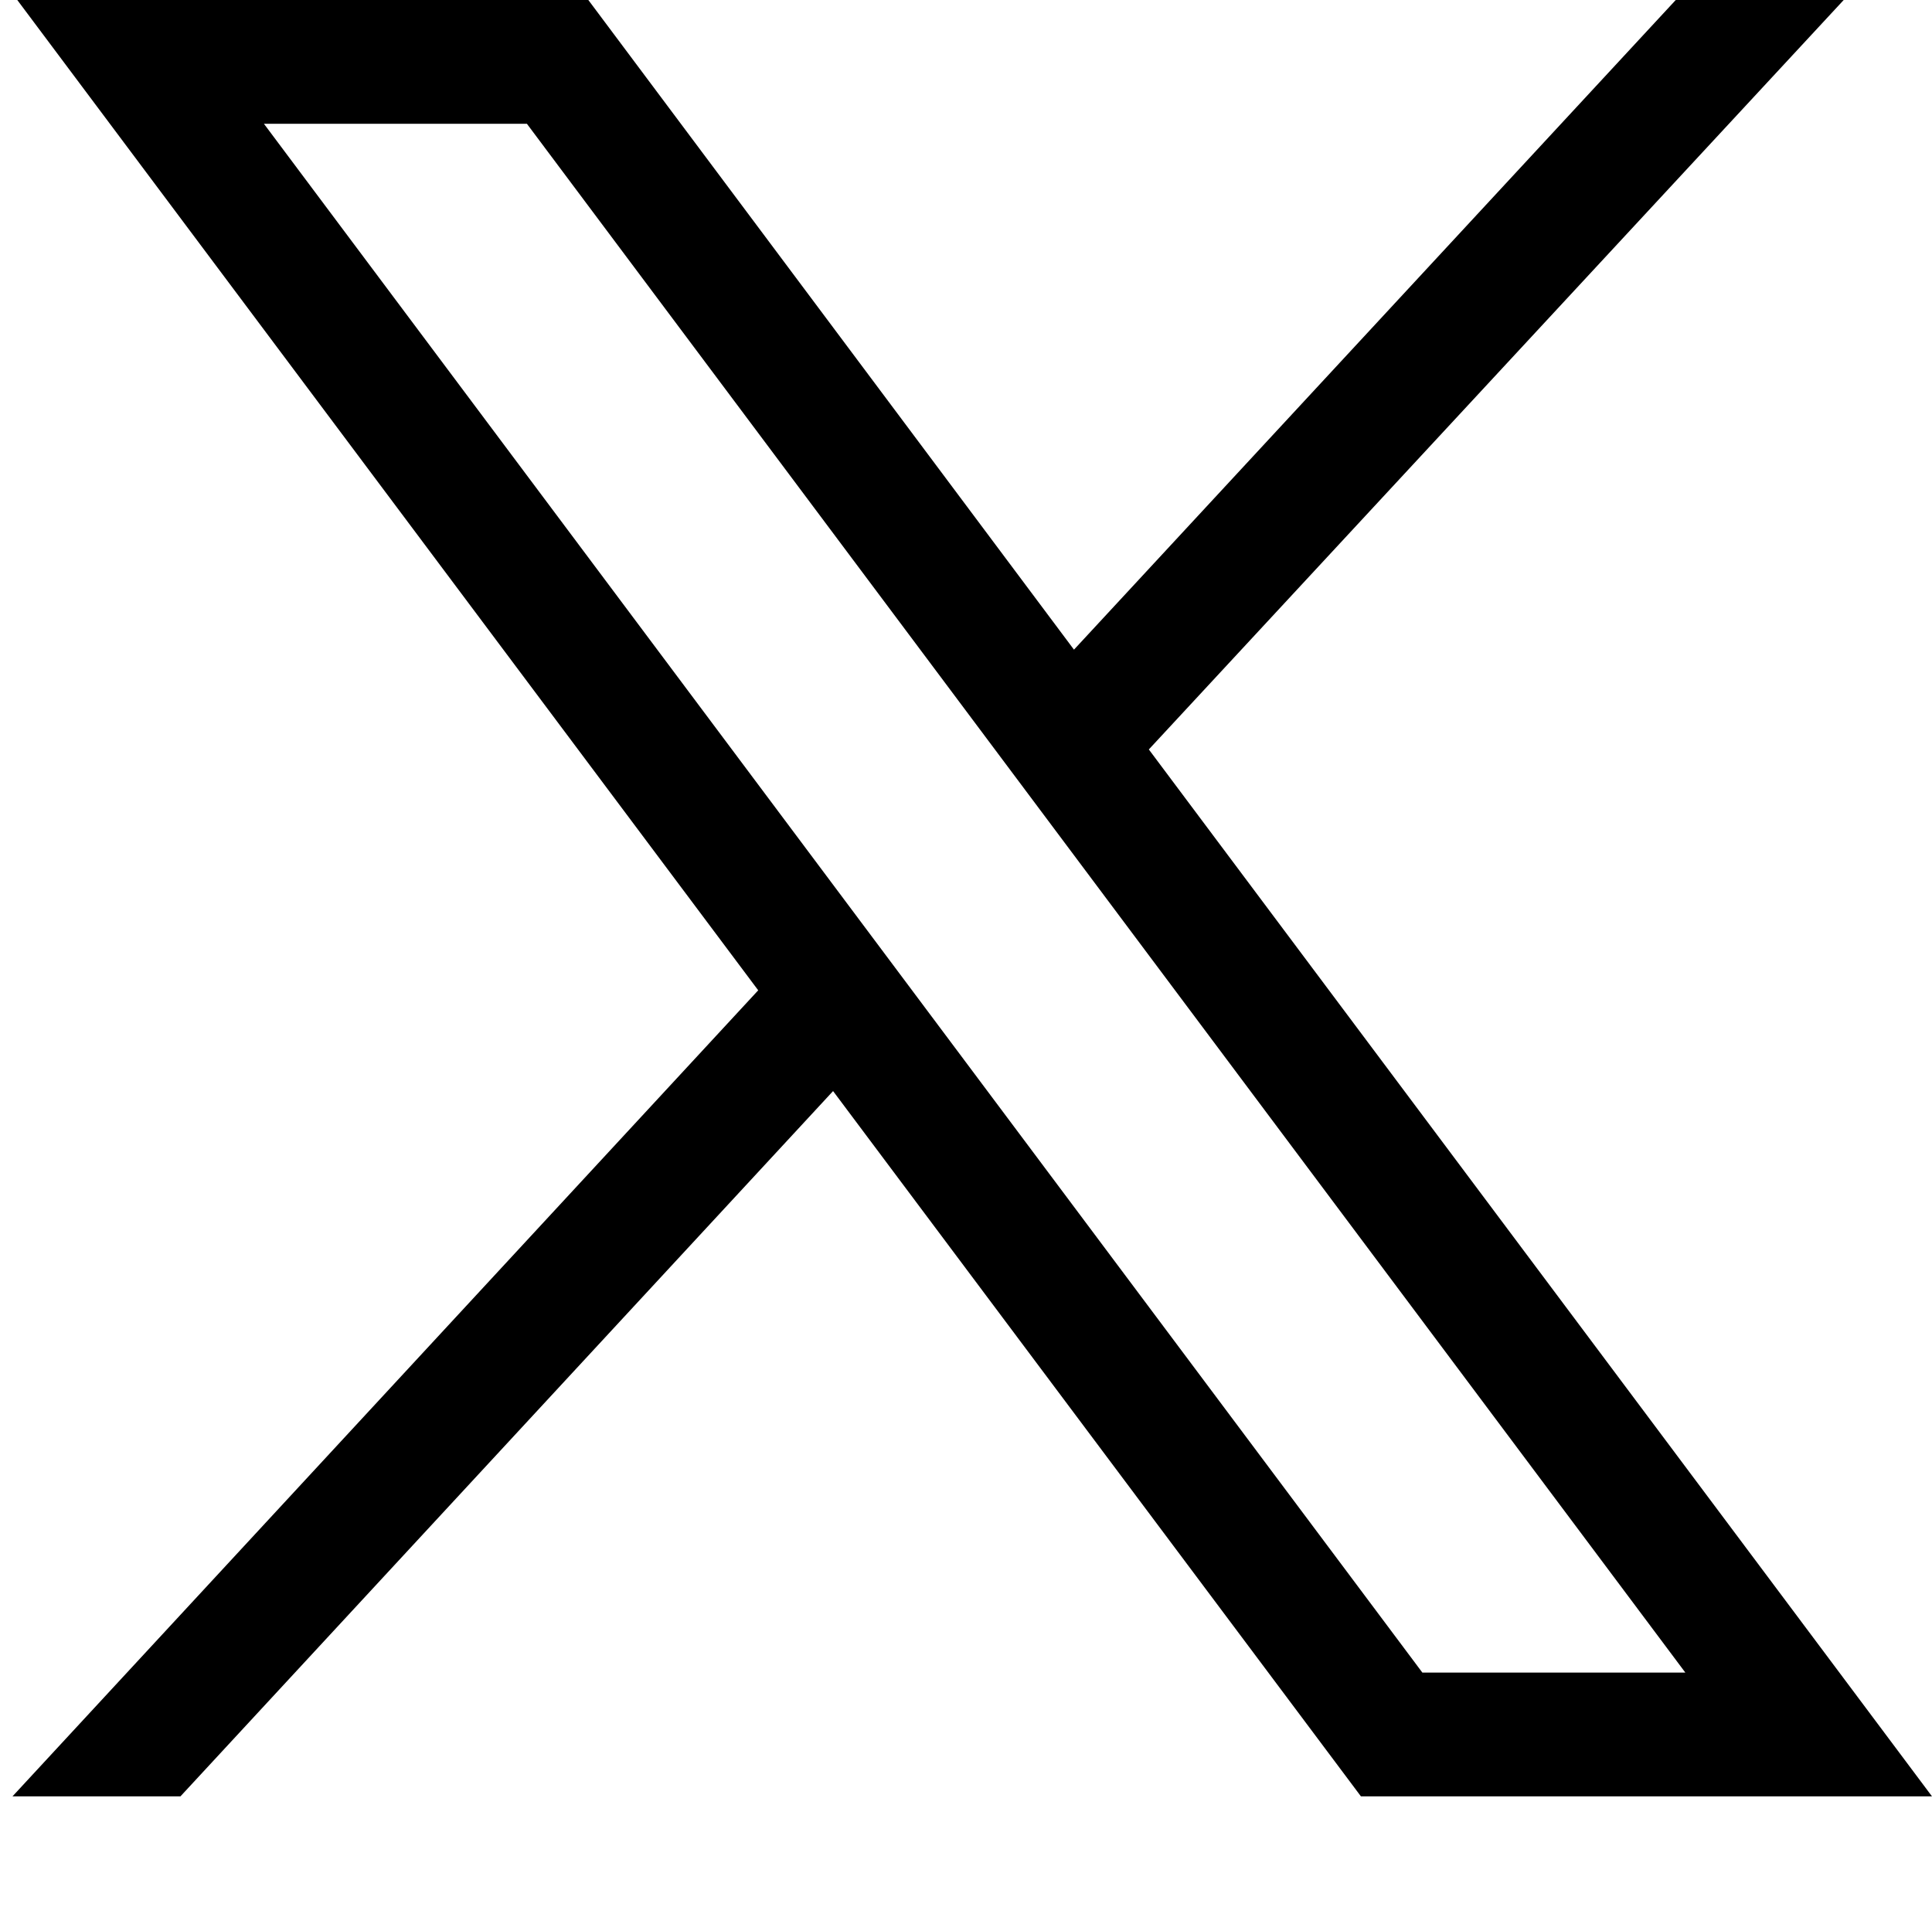 <?xml version="1.0" encoding="UTF-8"?><svg id="Layer_1" xmlns="http://www.w3.org/2000/svg" width="20.13" height="19.98" viewBox="0 0 20.13 19.98"><defs><style>.cls-1,.cls-2{stroke-width:0px;}.cls-2{fill:none;}</style></defs><g id="layer1"><path id="path1009" class="cls-1" d="M.18,0l7.72,10.32L.13,18.72h1.75l6.8-7.35,5.5,7.35h5.95L11.97,7.81,19.21,0h-1.75l-6.27,6.77L6.13,0H.18ZM2.75,1.29h2.74l12.07,16.14h-2.74L2.75,1.29Z"/></g><rect class="cls-2" width="20.13" height="19.98"/></svg>